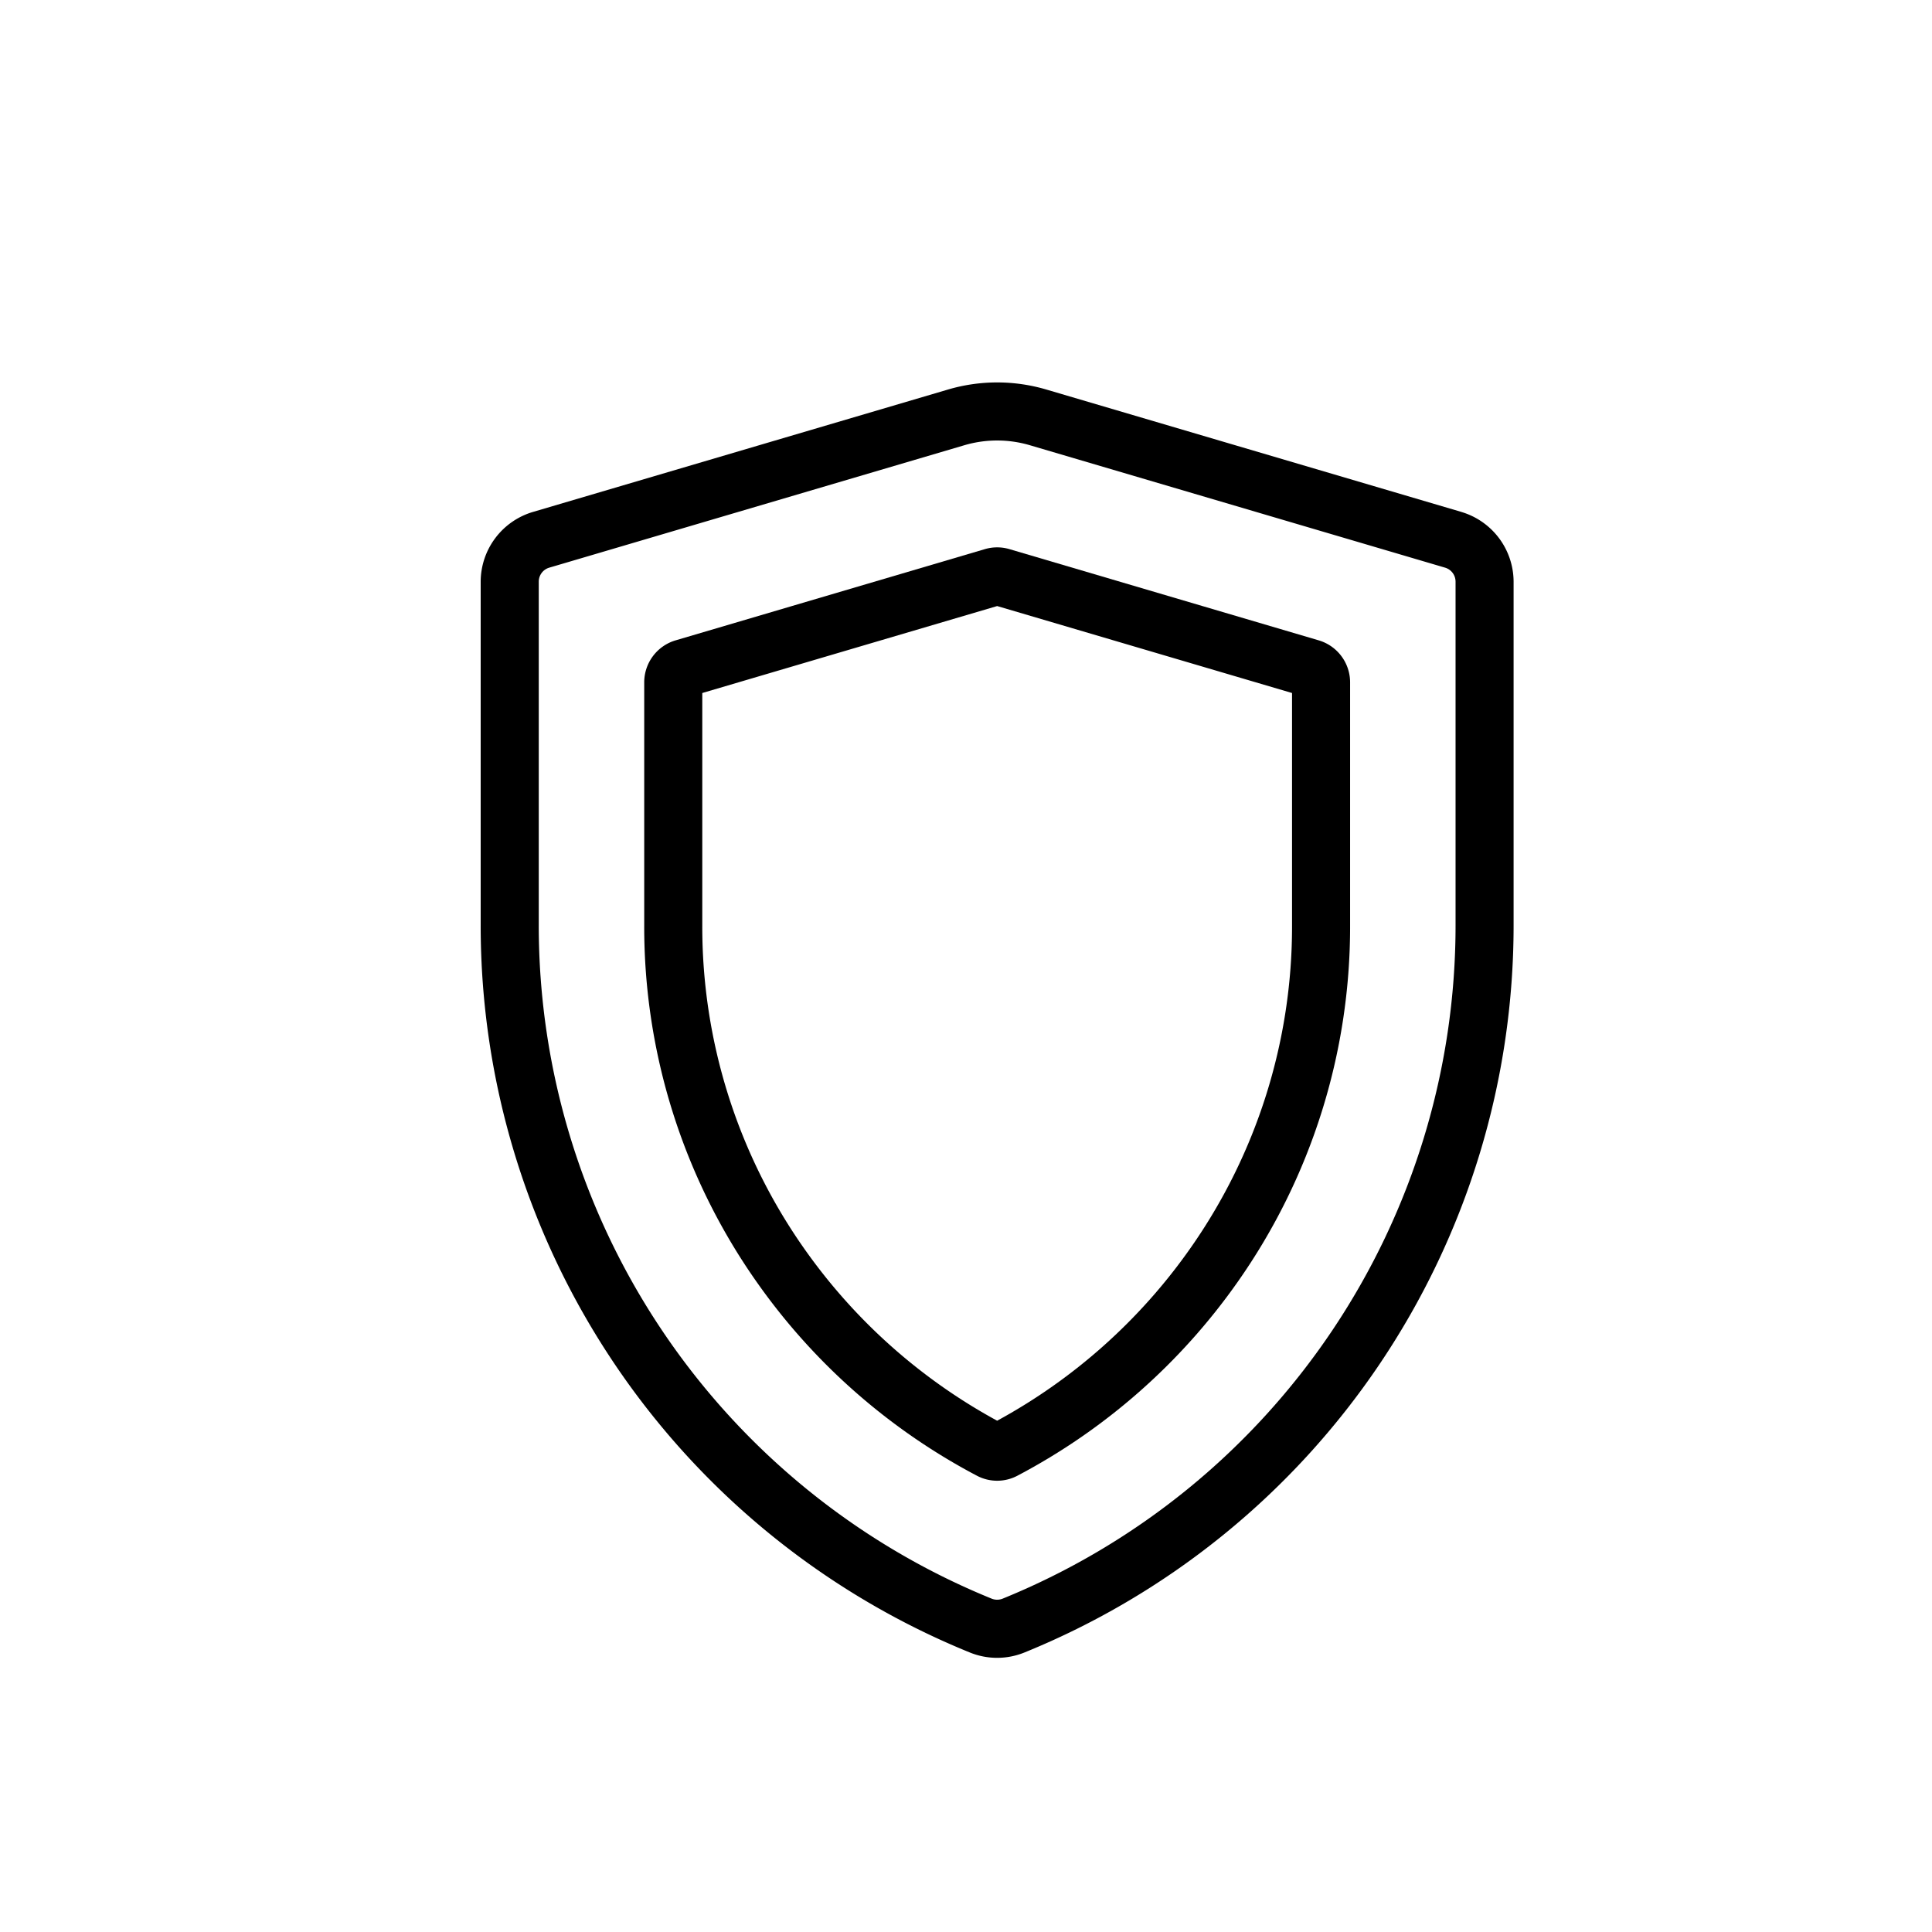 <svg data-name="Livello 1" xmlns="http://www.w3.org/2000/svg" width="125.333" height="125.333" viewBox="0 0 94 94"><path d="M71.111 24.91l-20.197-5.956a8.456 8.456 0 0 0-4.795 0L25.92 24.911a3.55 3.55 0 0 0-2.533 3.387v16.727a38.186 38.186 0 0 0 23.793 35.373 3.525 3.525 0 0 0 2.67 0 38.186 38.186 0 0 0 23.793-35.373V28.298a3.55 3.55 0 0 0-2.533-3.387zm-.292 20.115A35.361 35.361 0 0 1 48.786 77.78a.716.716 0 0 1-.54 0 35.361 35.361 0 0 1-22.033-32.756V28.298a.71.71 0 0 1 .507-.678l20.198-5.957a5.636 5.636 0 0 1 3.196.001l20.199 5.956a.71.71 0 0 1 .506.678zm0 0"/><path d="M64.169 31.158l-15.054-4.44a2.11 2.11 0 0 0-1.198 0l-15.053 4.44a2.131 2.131 0 0 0-1.52 2.032v11.835a30.02 30.02 0 0 0 5.47 17.346 30.407 30.407 0 0 0 10.721 9.431 2.11 2.11 0 0 0 1.962 0 30.4 30.4 0 0 0 10.721-9.431 30.02 30.02 0 0 0 5.47-17.346V33.19a2.13 2.13 0 0 0-1.52-2.032zm-1.306 13.867a27.207 27.207 0 0 1-4.957 15.722 27.59 27.59 0 0 1-9.39 8.377 27.59 27.59 0 0 1-9.39-8.377 27.207 27.207 0 0 1-4.957-15.722V33.718l14.347-4.231 14.347 4.231zm0 0"/></svg>